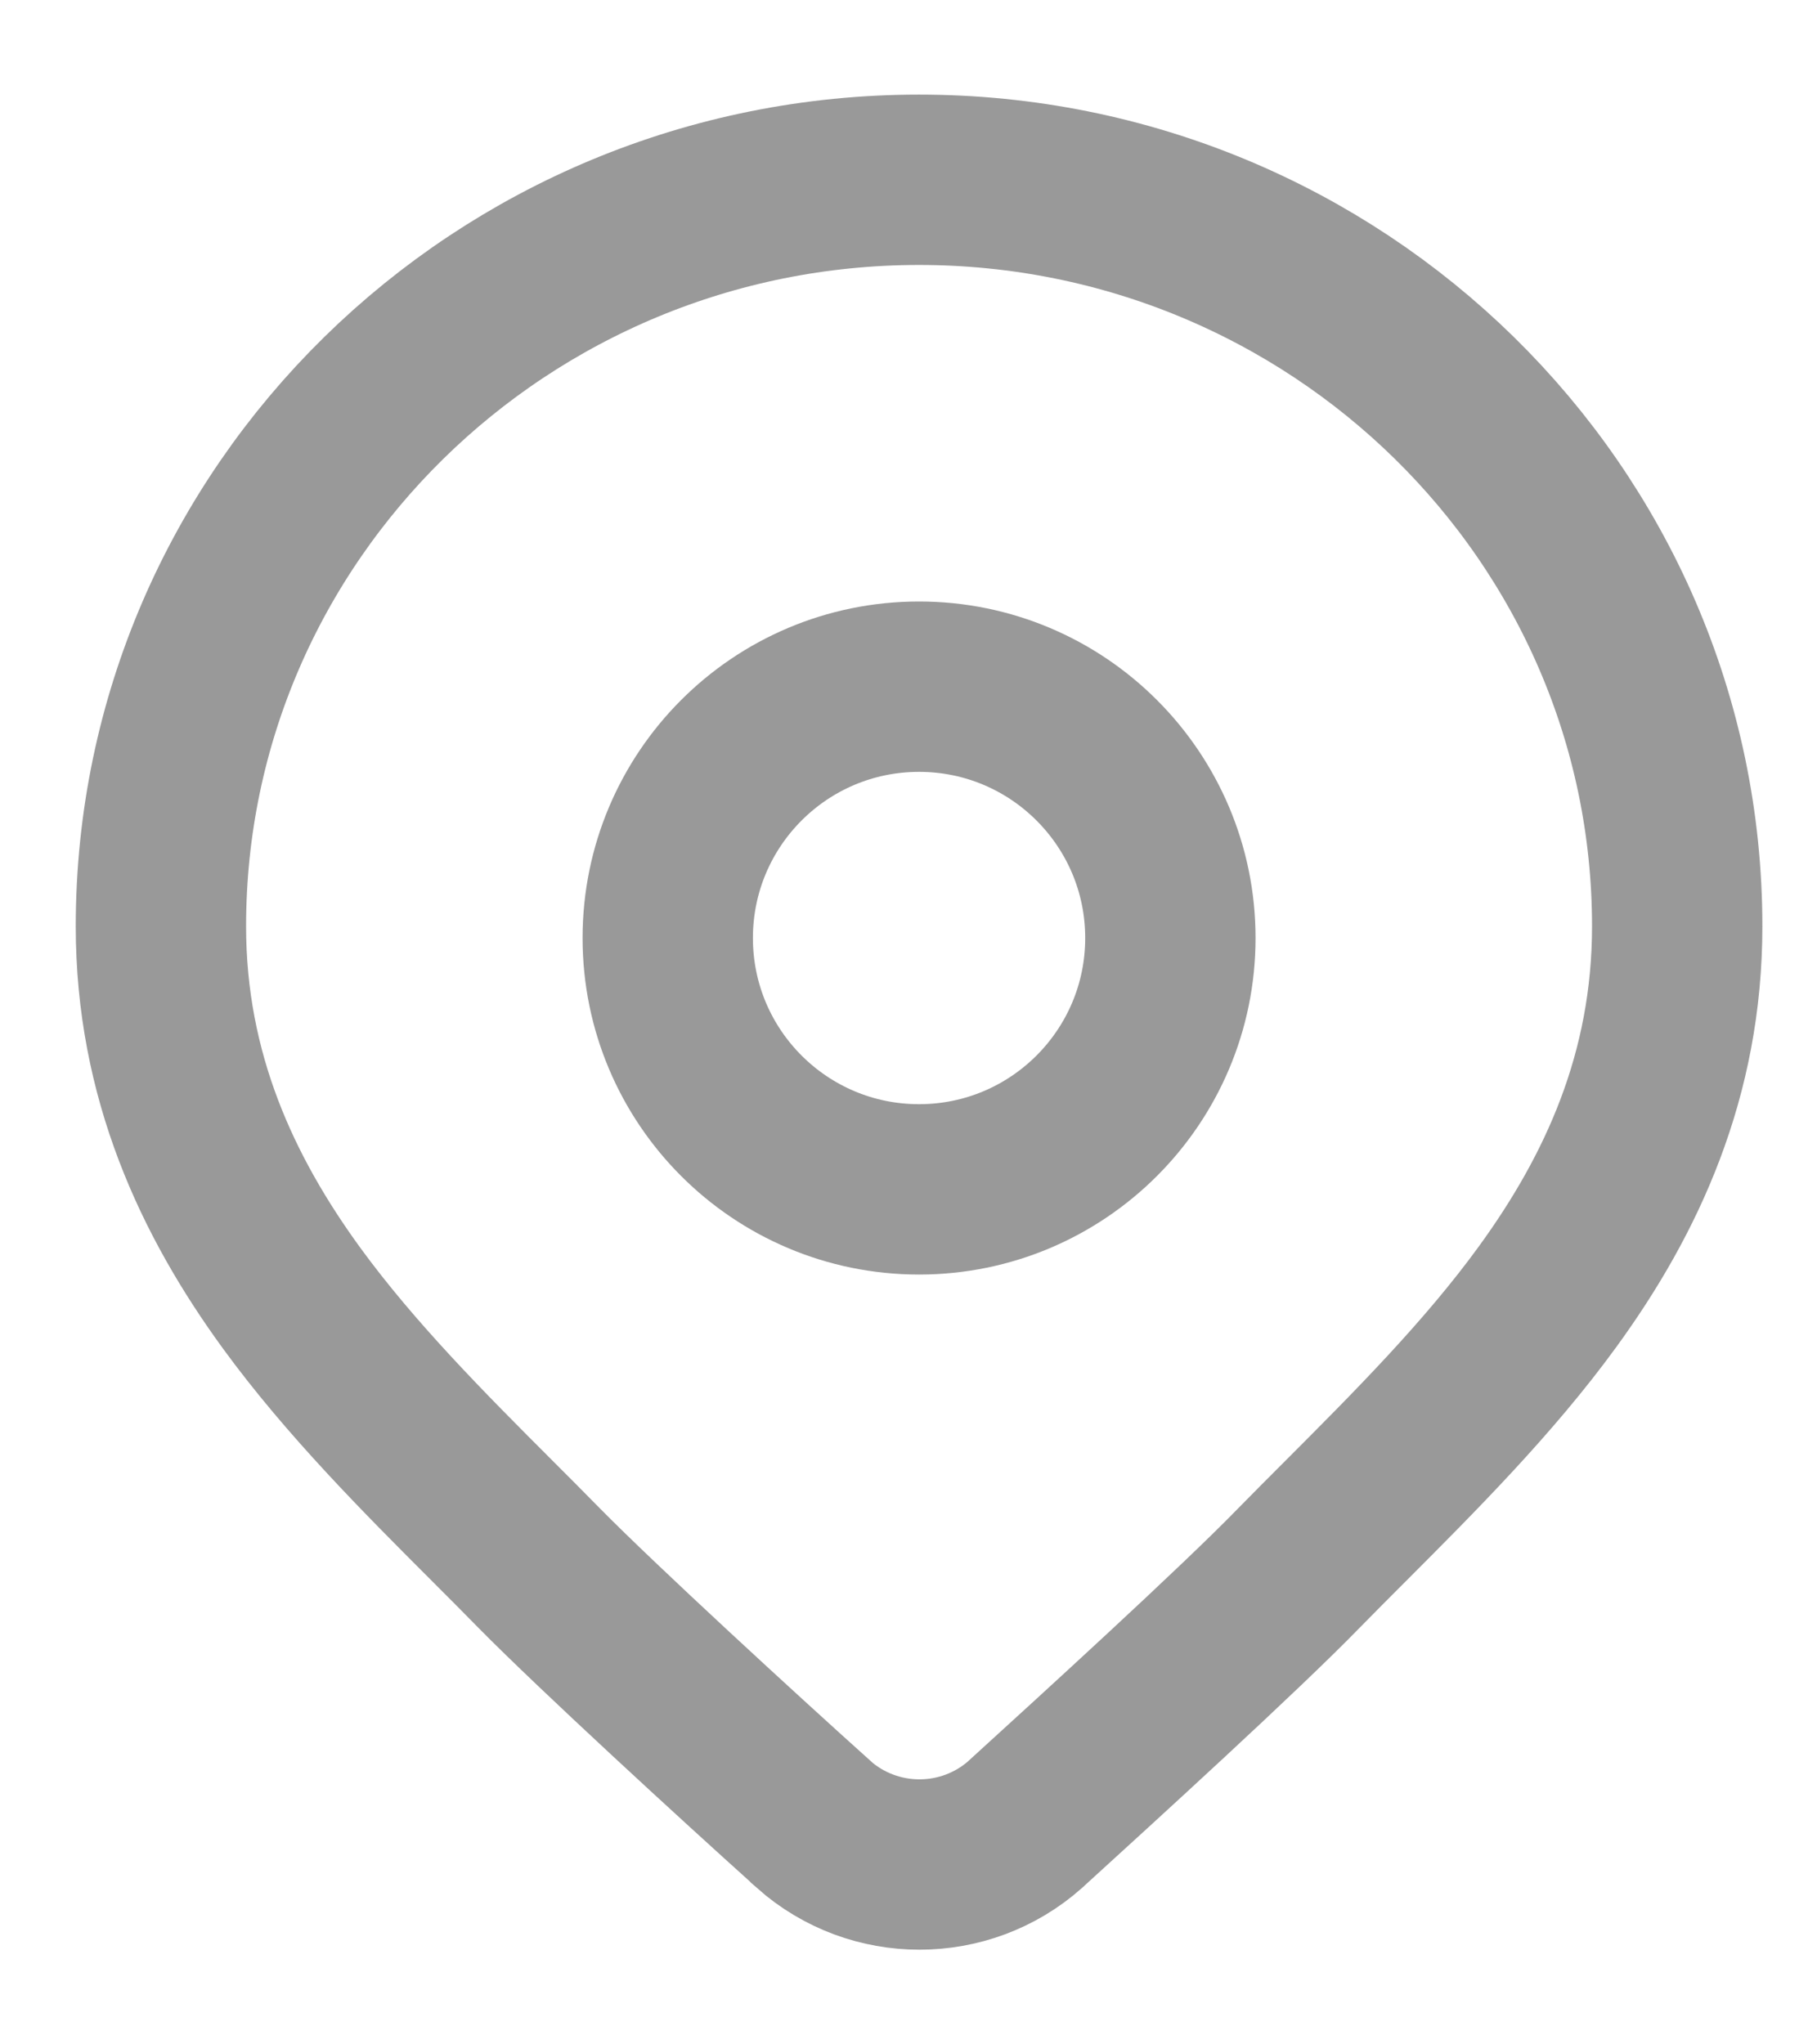 <svg width="16" height="18" viewBox="0 0 16 18" fill="none" xmlns="http://www.w3.org/2000/svg">
<path d="M4.749 13.808L4.751 13.81C5.27 14.336 6.503 15.468 7.162 16.06L7.165 16.064C7.696 16.534 8.497 16.534 9.028 16.064L9.028 16.064L9.035 16.057C9.677 15.472 10.915 14.344 11.437 13.807C11.57 13.671 11.707 13.534 11.847 13.394C12.457 12.783 13.11 12.129 13.627 11.418C14.282 10.518 14.769 9.466 14.769 8.156C14.769 4.517 11.764 1.583 8.093 1.583C4.422 1.583 1.417 4.517 1.417 8.156C1.417 9.472 1.913 10.532 2.571 11.434C3.088 12.142 3.737 12.793 4.336 13.392C4.477 13.533 4.616 13.672 4.749 13.808Z" stroke="#999999" stroke-width="1.5"/>
<path d="M10.306 8.259C10.306 9.481 9.315 10.472 8.093 10.472C6.87 10.472 5.88 9.481 5.88 8.259C5.88 7.037 6.87 6.046 8.093 6.046C9.315 6.046 10.306 7.037 10.306 8.259Z" stroke="#999999" stroke-width="1.5"/>
</svg>
